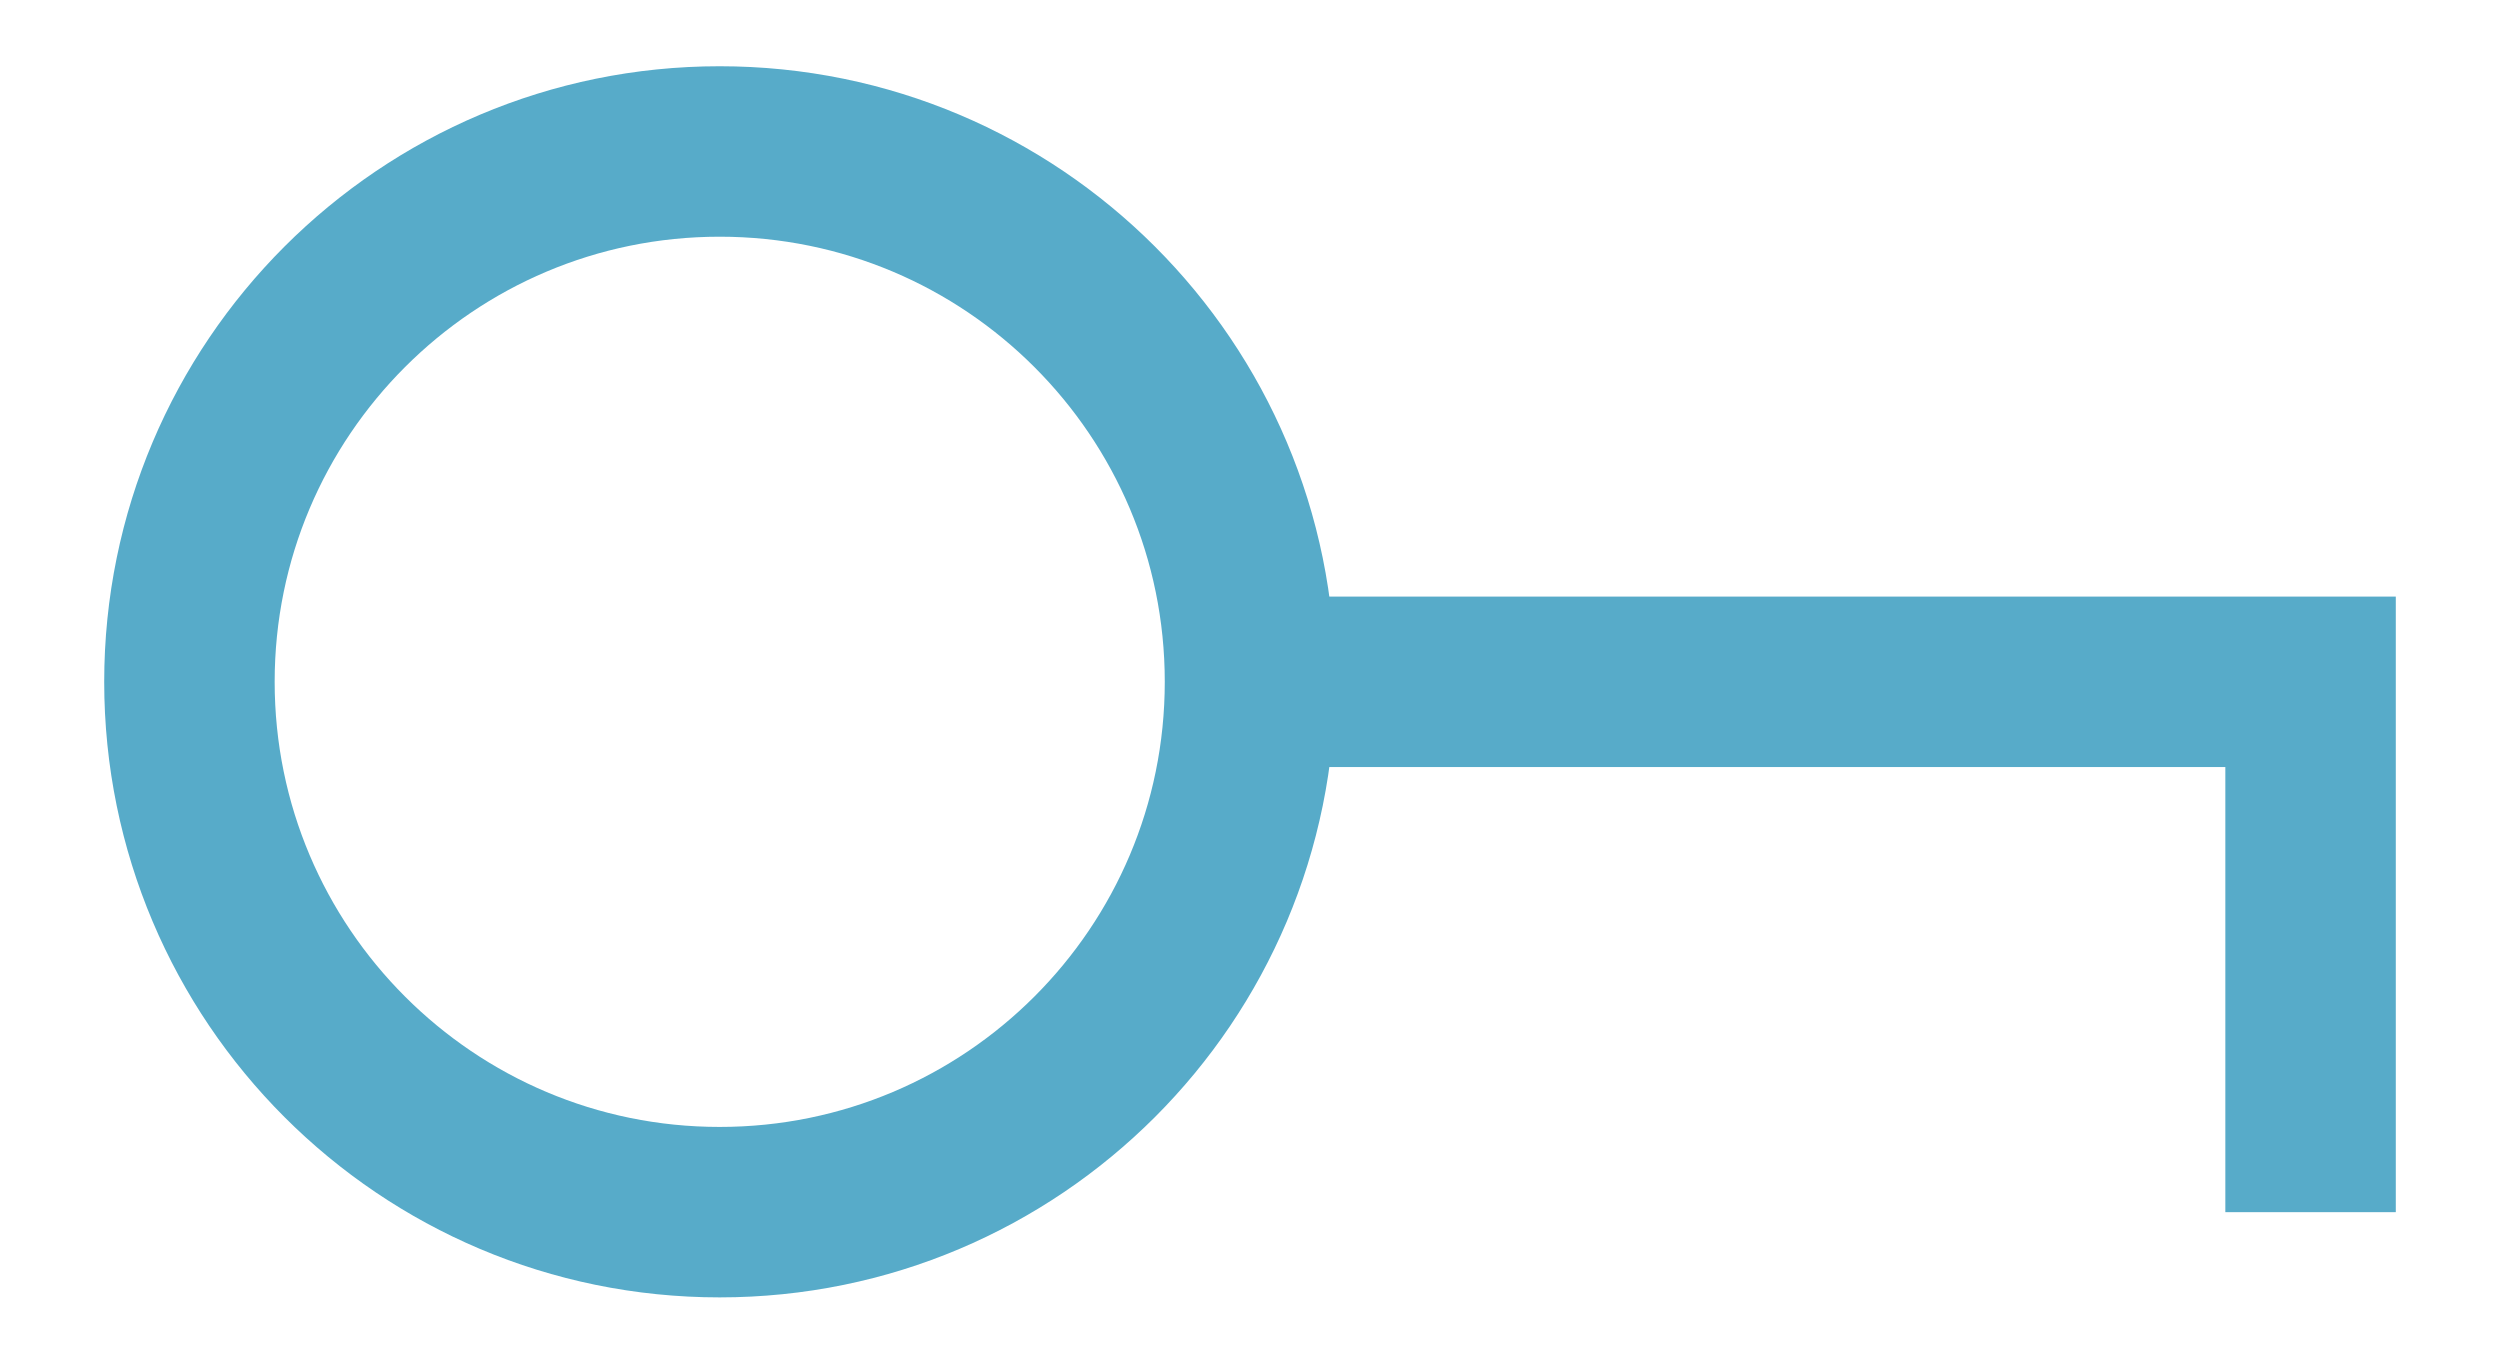 <svg xmlns="http://www.w3.org/2000/svg" width="22" height="12" viewBox="0 0 22 12" fill="none">
    <path d="M6.333 10.667C8.911 10.667 11 8.577 11 6C11 3.423 8.911 1.333 6.333 1.333C3.756 1.333 1.667 3.423 1.667 6C1.667 8.577 3.756 10.667 6.333 10.667Z" stroke="#57ABC9" stroke-width="1.5"/>
    <path d="M20.333 10.667V6H11" stroke="#57ABC9" stroke-width="1.5"/>
</svg>